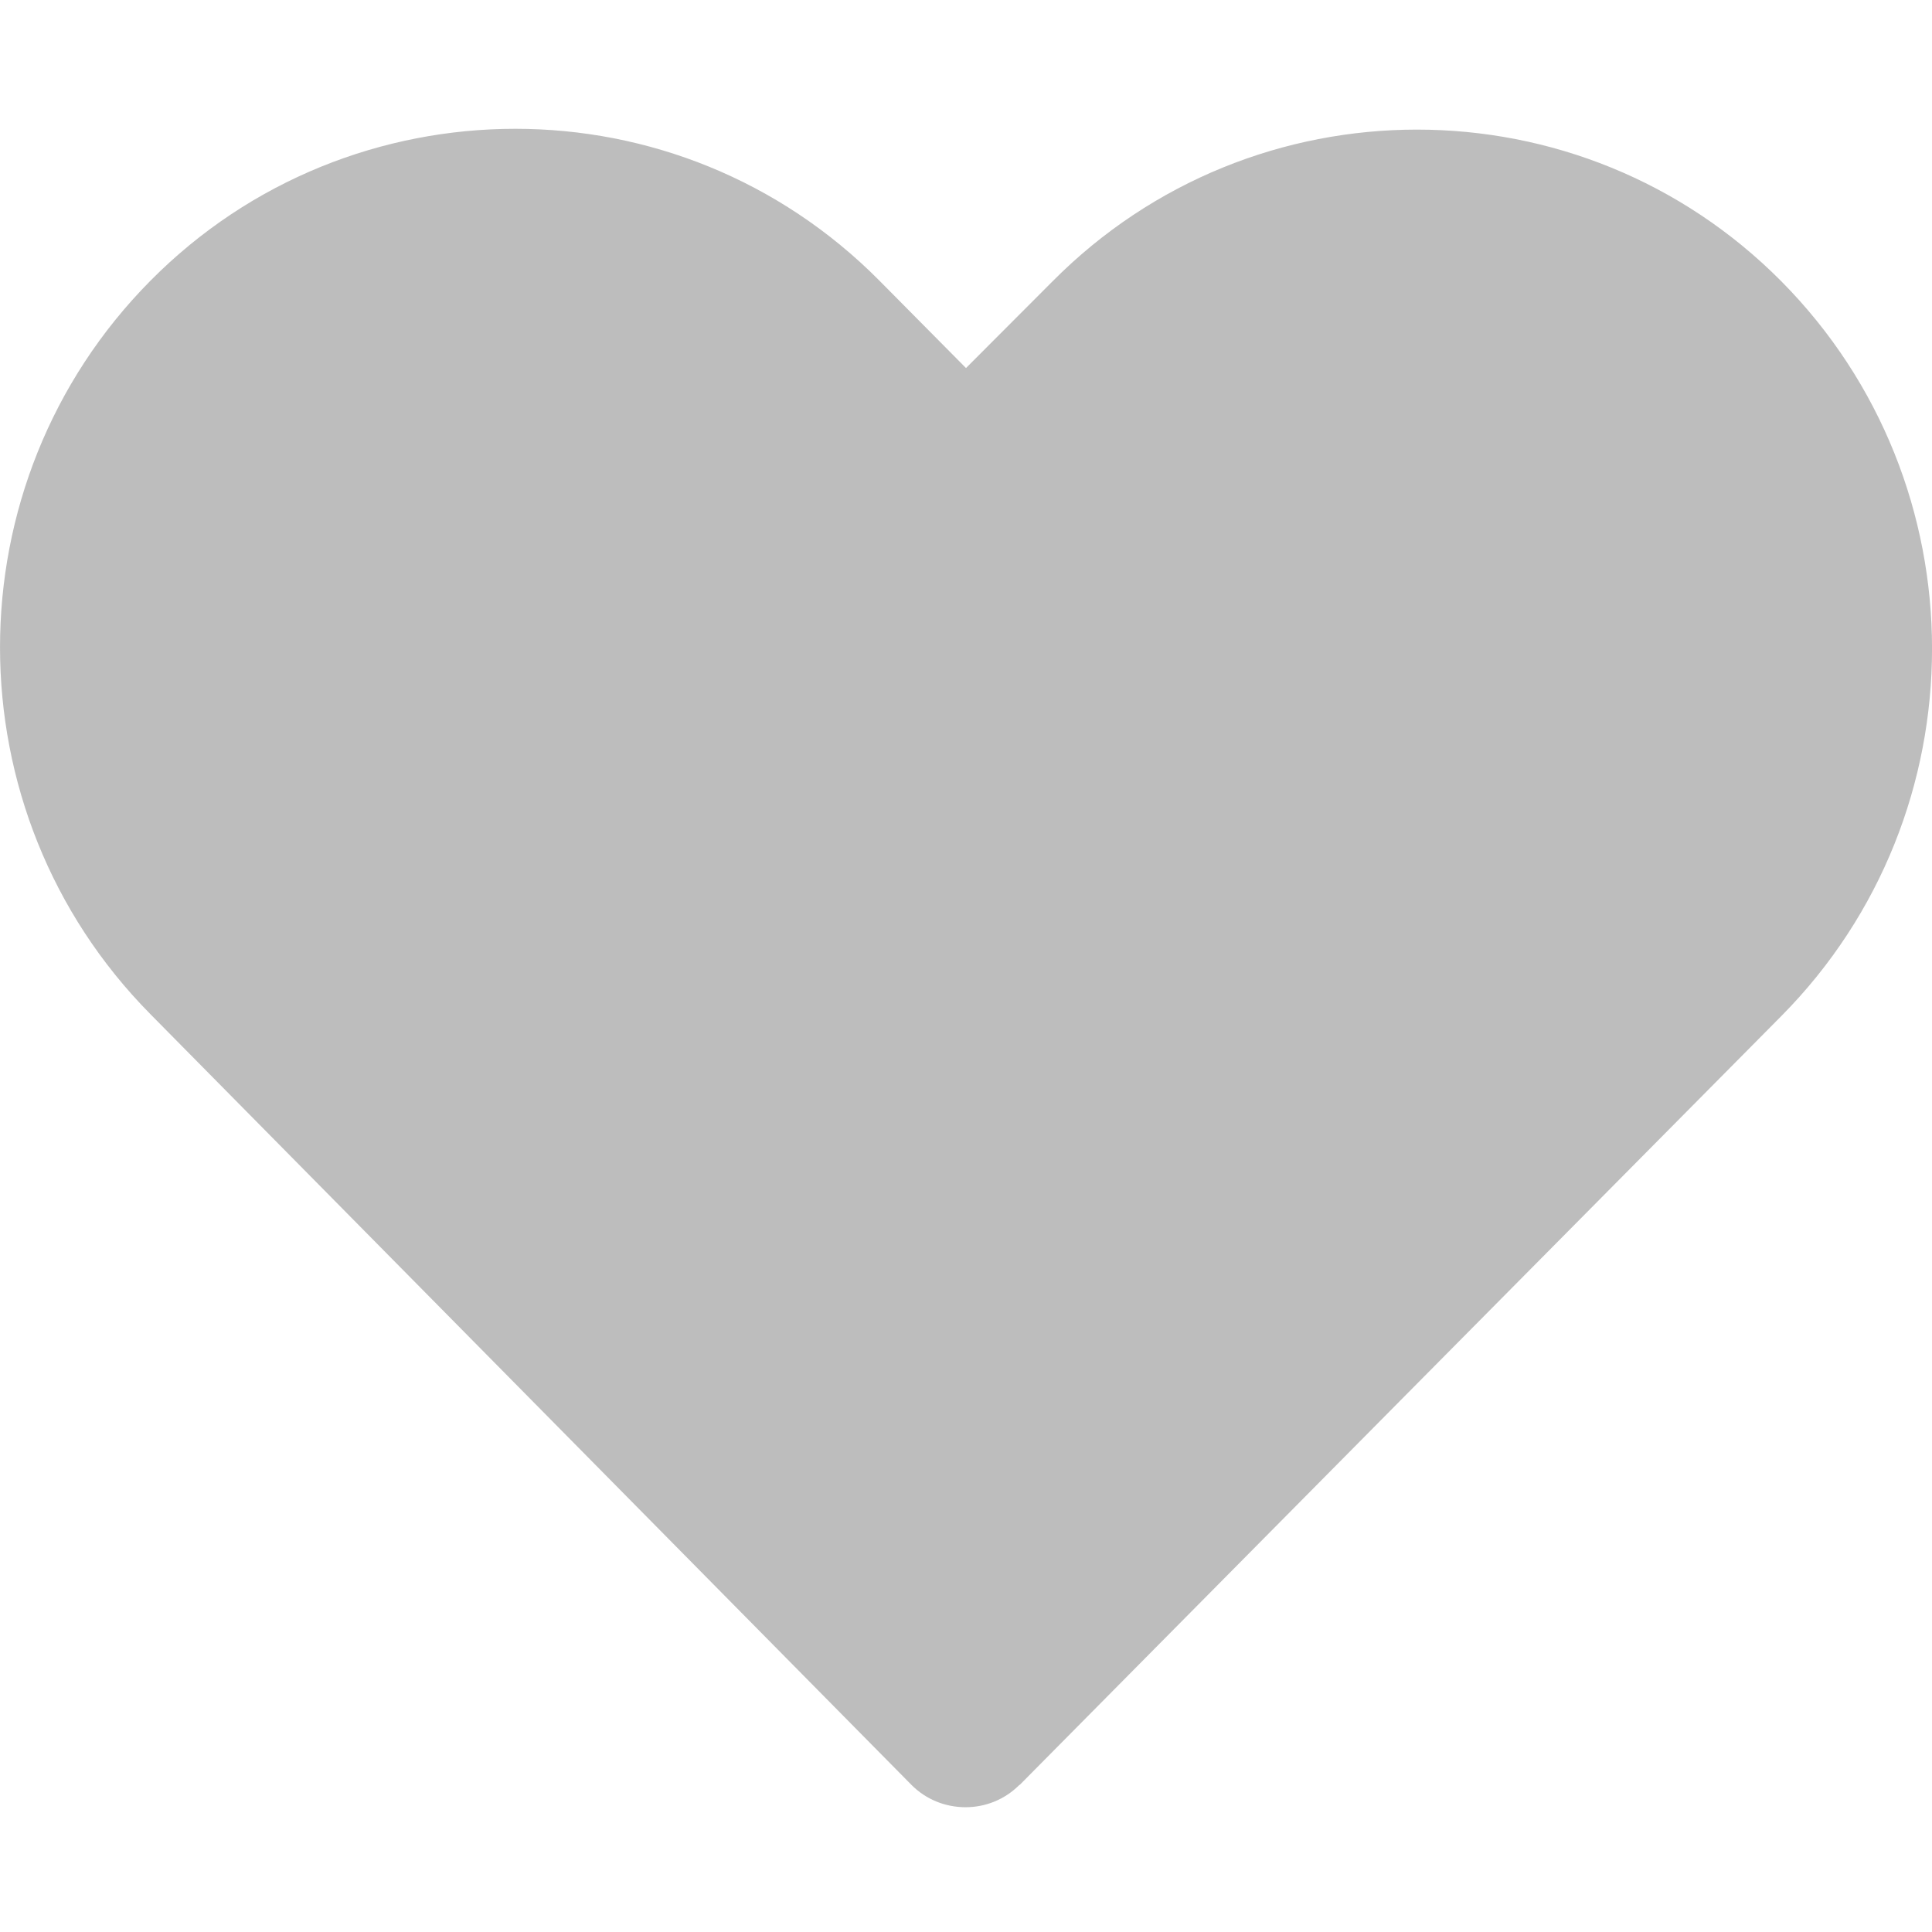 <svg width="12" height="12" viewBox="0 0 12 12" fill="none" xmlns="http://www.w3.org/2000/svg">
<path fill-rule="evenodd" clip-rule="evenodd" d="M3.201 0.8C2.38 0.8 1.558 1.114 0.935 1.743C-0.312 3.001 -0.311 5.041 0.935 6.3L5.659 11.084C5.751 11.178 5.874 11.225 5.997 11.225C6.117 11.225 6.237 11.18 6.329 11.089C6.331 11.088 6.333 11.086 6.336 11.084C7.912 9.492 9.488 7.901 11.065 6.31C12.312 5.051 12.312 3.007 11.065 1.748C10.441 1.119 9.622 0.805 8.801 0.805C7.981 0.805 7.161 1.119 6.537 1.748L6 2.286L5.462 1.743C4.838 1.114 4.021 0.8 3.201 0.8Z" fill="#BDBDBD"/>
</svg>
